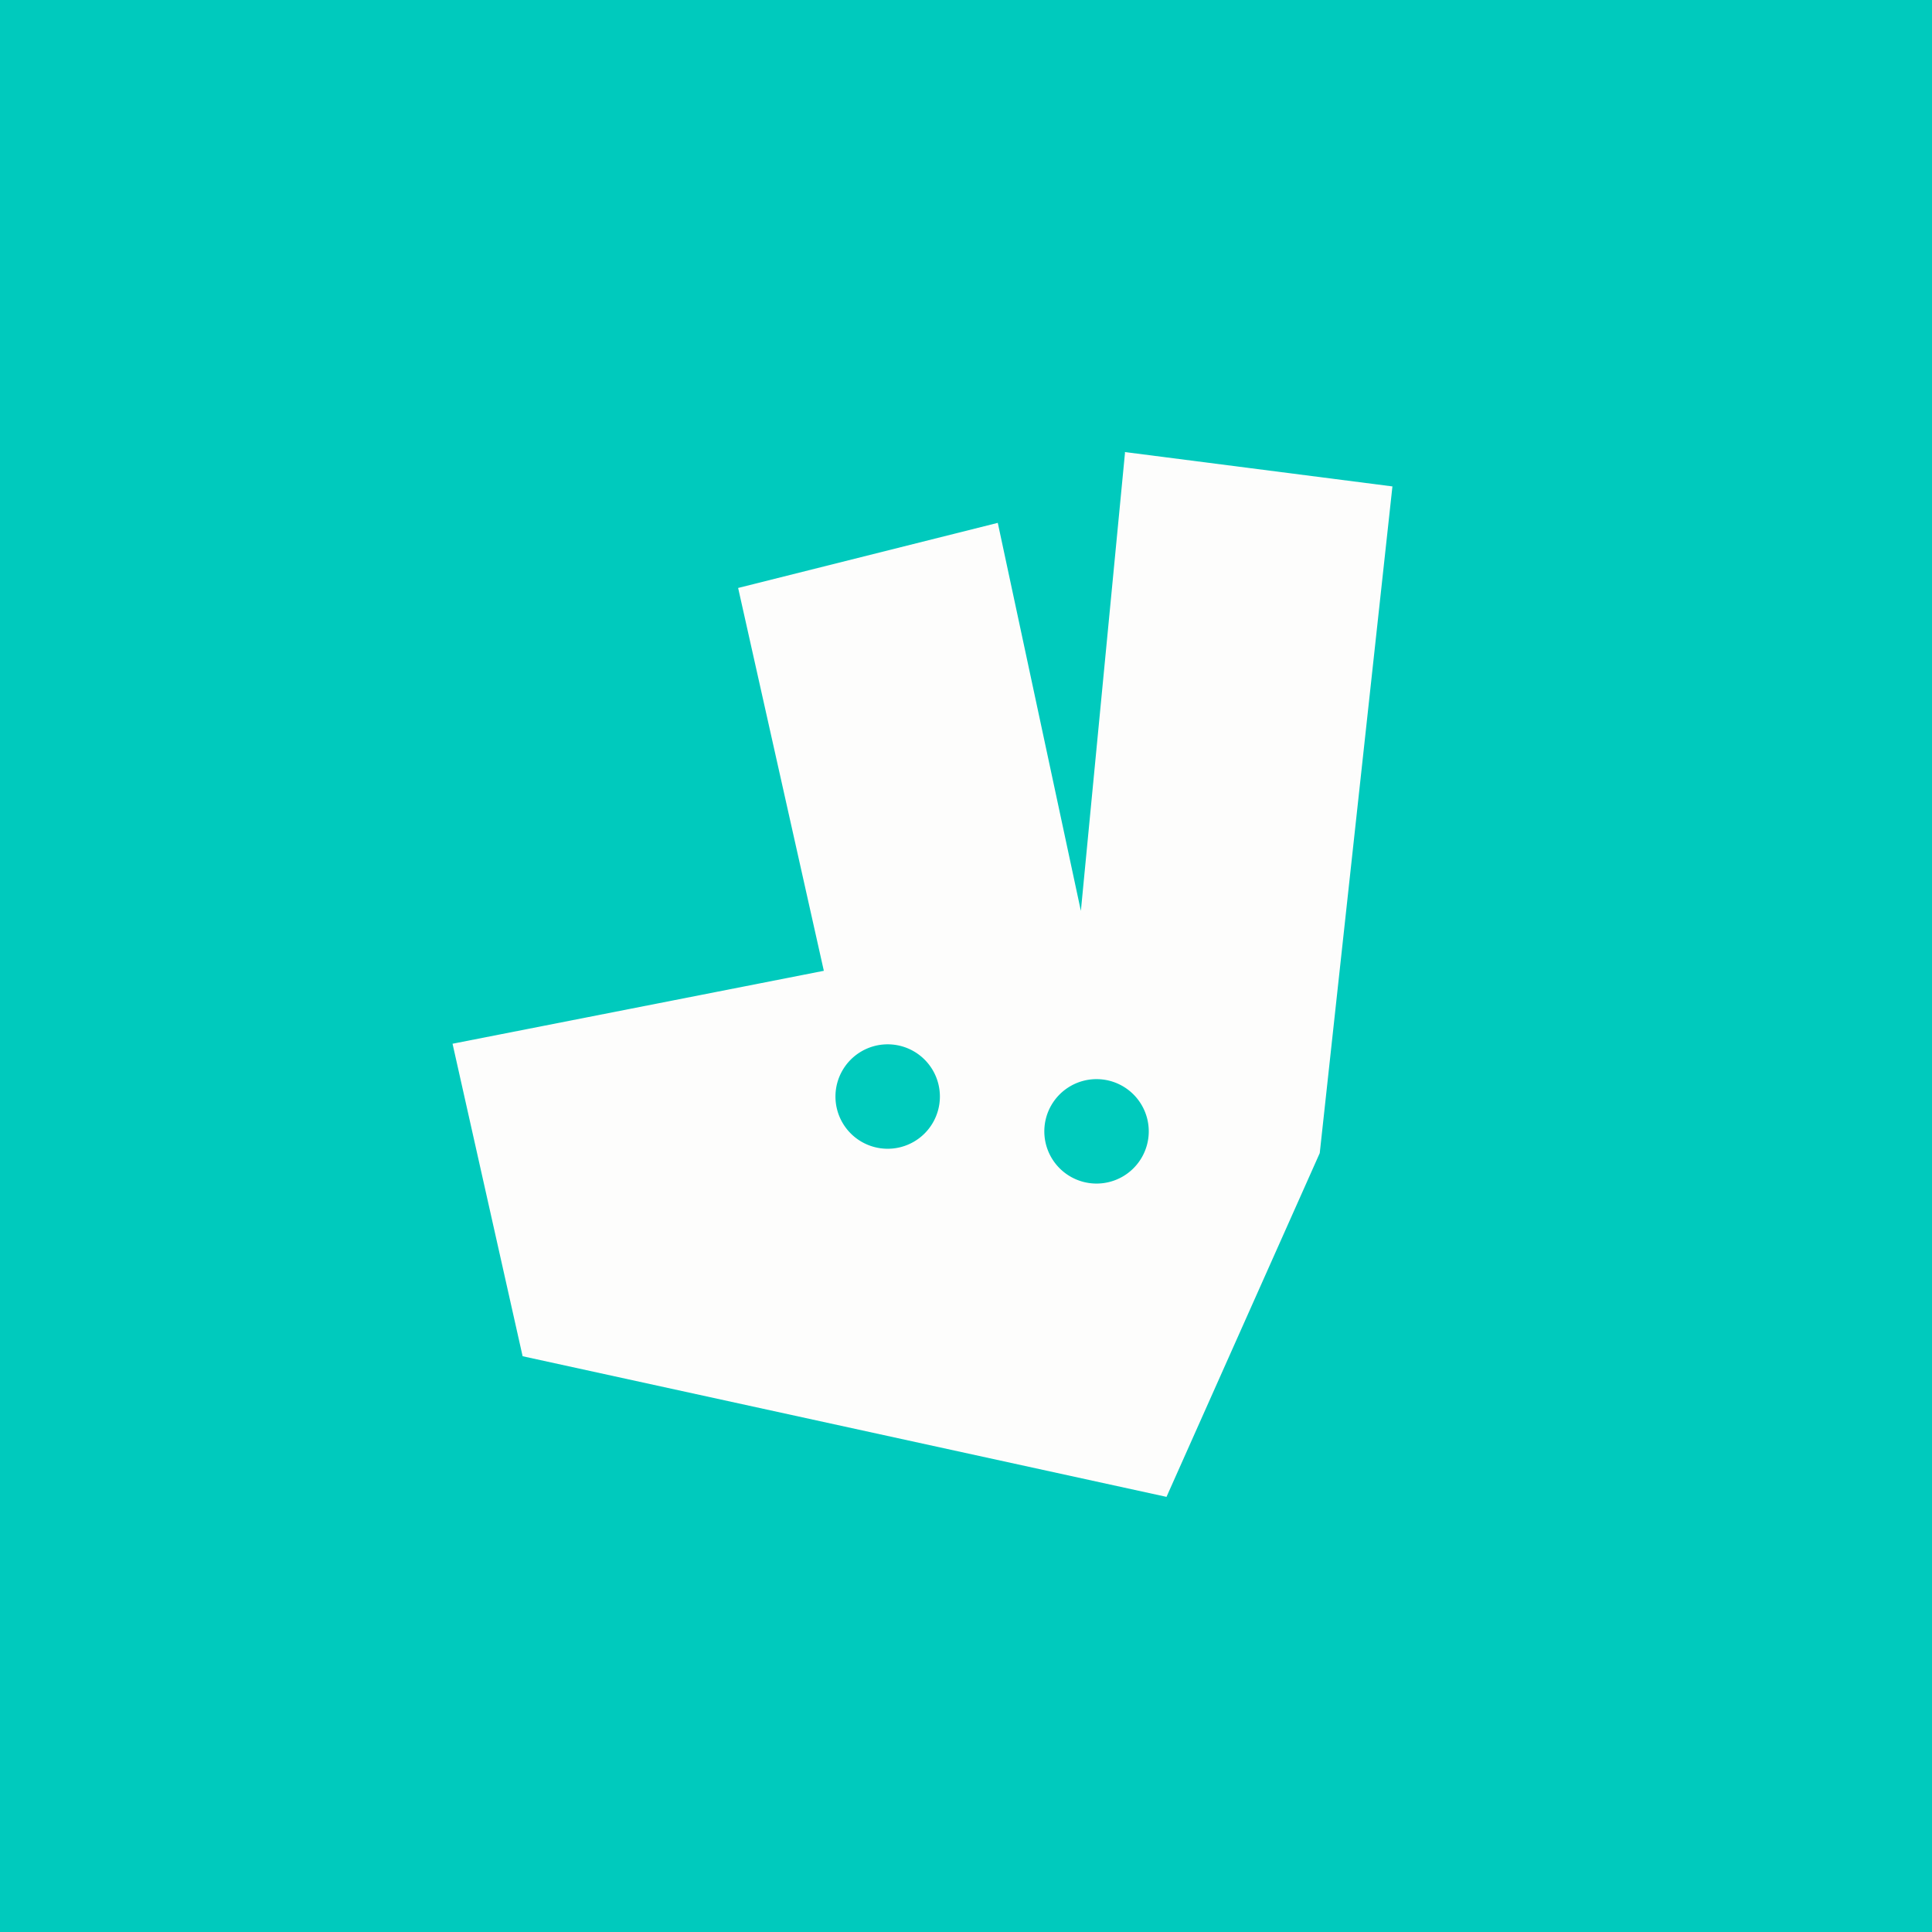 <?xml version="1.0" encoding="UTF-8"?>
<!-- generated by Finnhub -->
<svg viewBox="0 0 55.5 55.5" xmlns="http://www.w3.org/2000/svg">
<path d="M 0,0 H 55.5 V 55.5 H 0 Z" fill="rgb(0, 202, 189)"/>
<path d="M 32.308,12.985 L 40,13.973 L 37.912,33.125 L 33.51,43 L 15.013,38.96 L 13,29.983 L 23.666,27.888 L 21.204,16.89 L 28.663,15.02 L 31.05,26.167 L 32.318,13 Z M 27,31.5 A 1.5,1.5 0 1,1 24,31.5 A 1.5,1.5 0 0,1 27,31.5 Z M 33,32.5 A 1.5,1.5 0 1,1 30,32.5 A 1.5,1.5 0 0,1 33,32.5 Z" clip-rule="evenodd" fill="rgb(253, 253, 252)" fill-rule="evenodd"/>
</svg>
